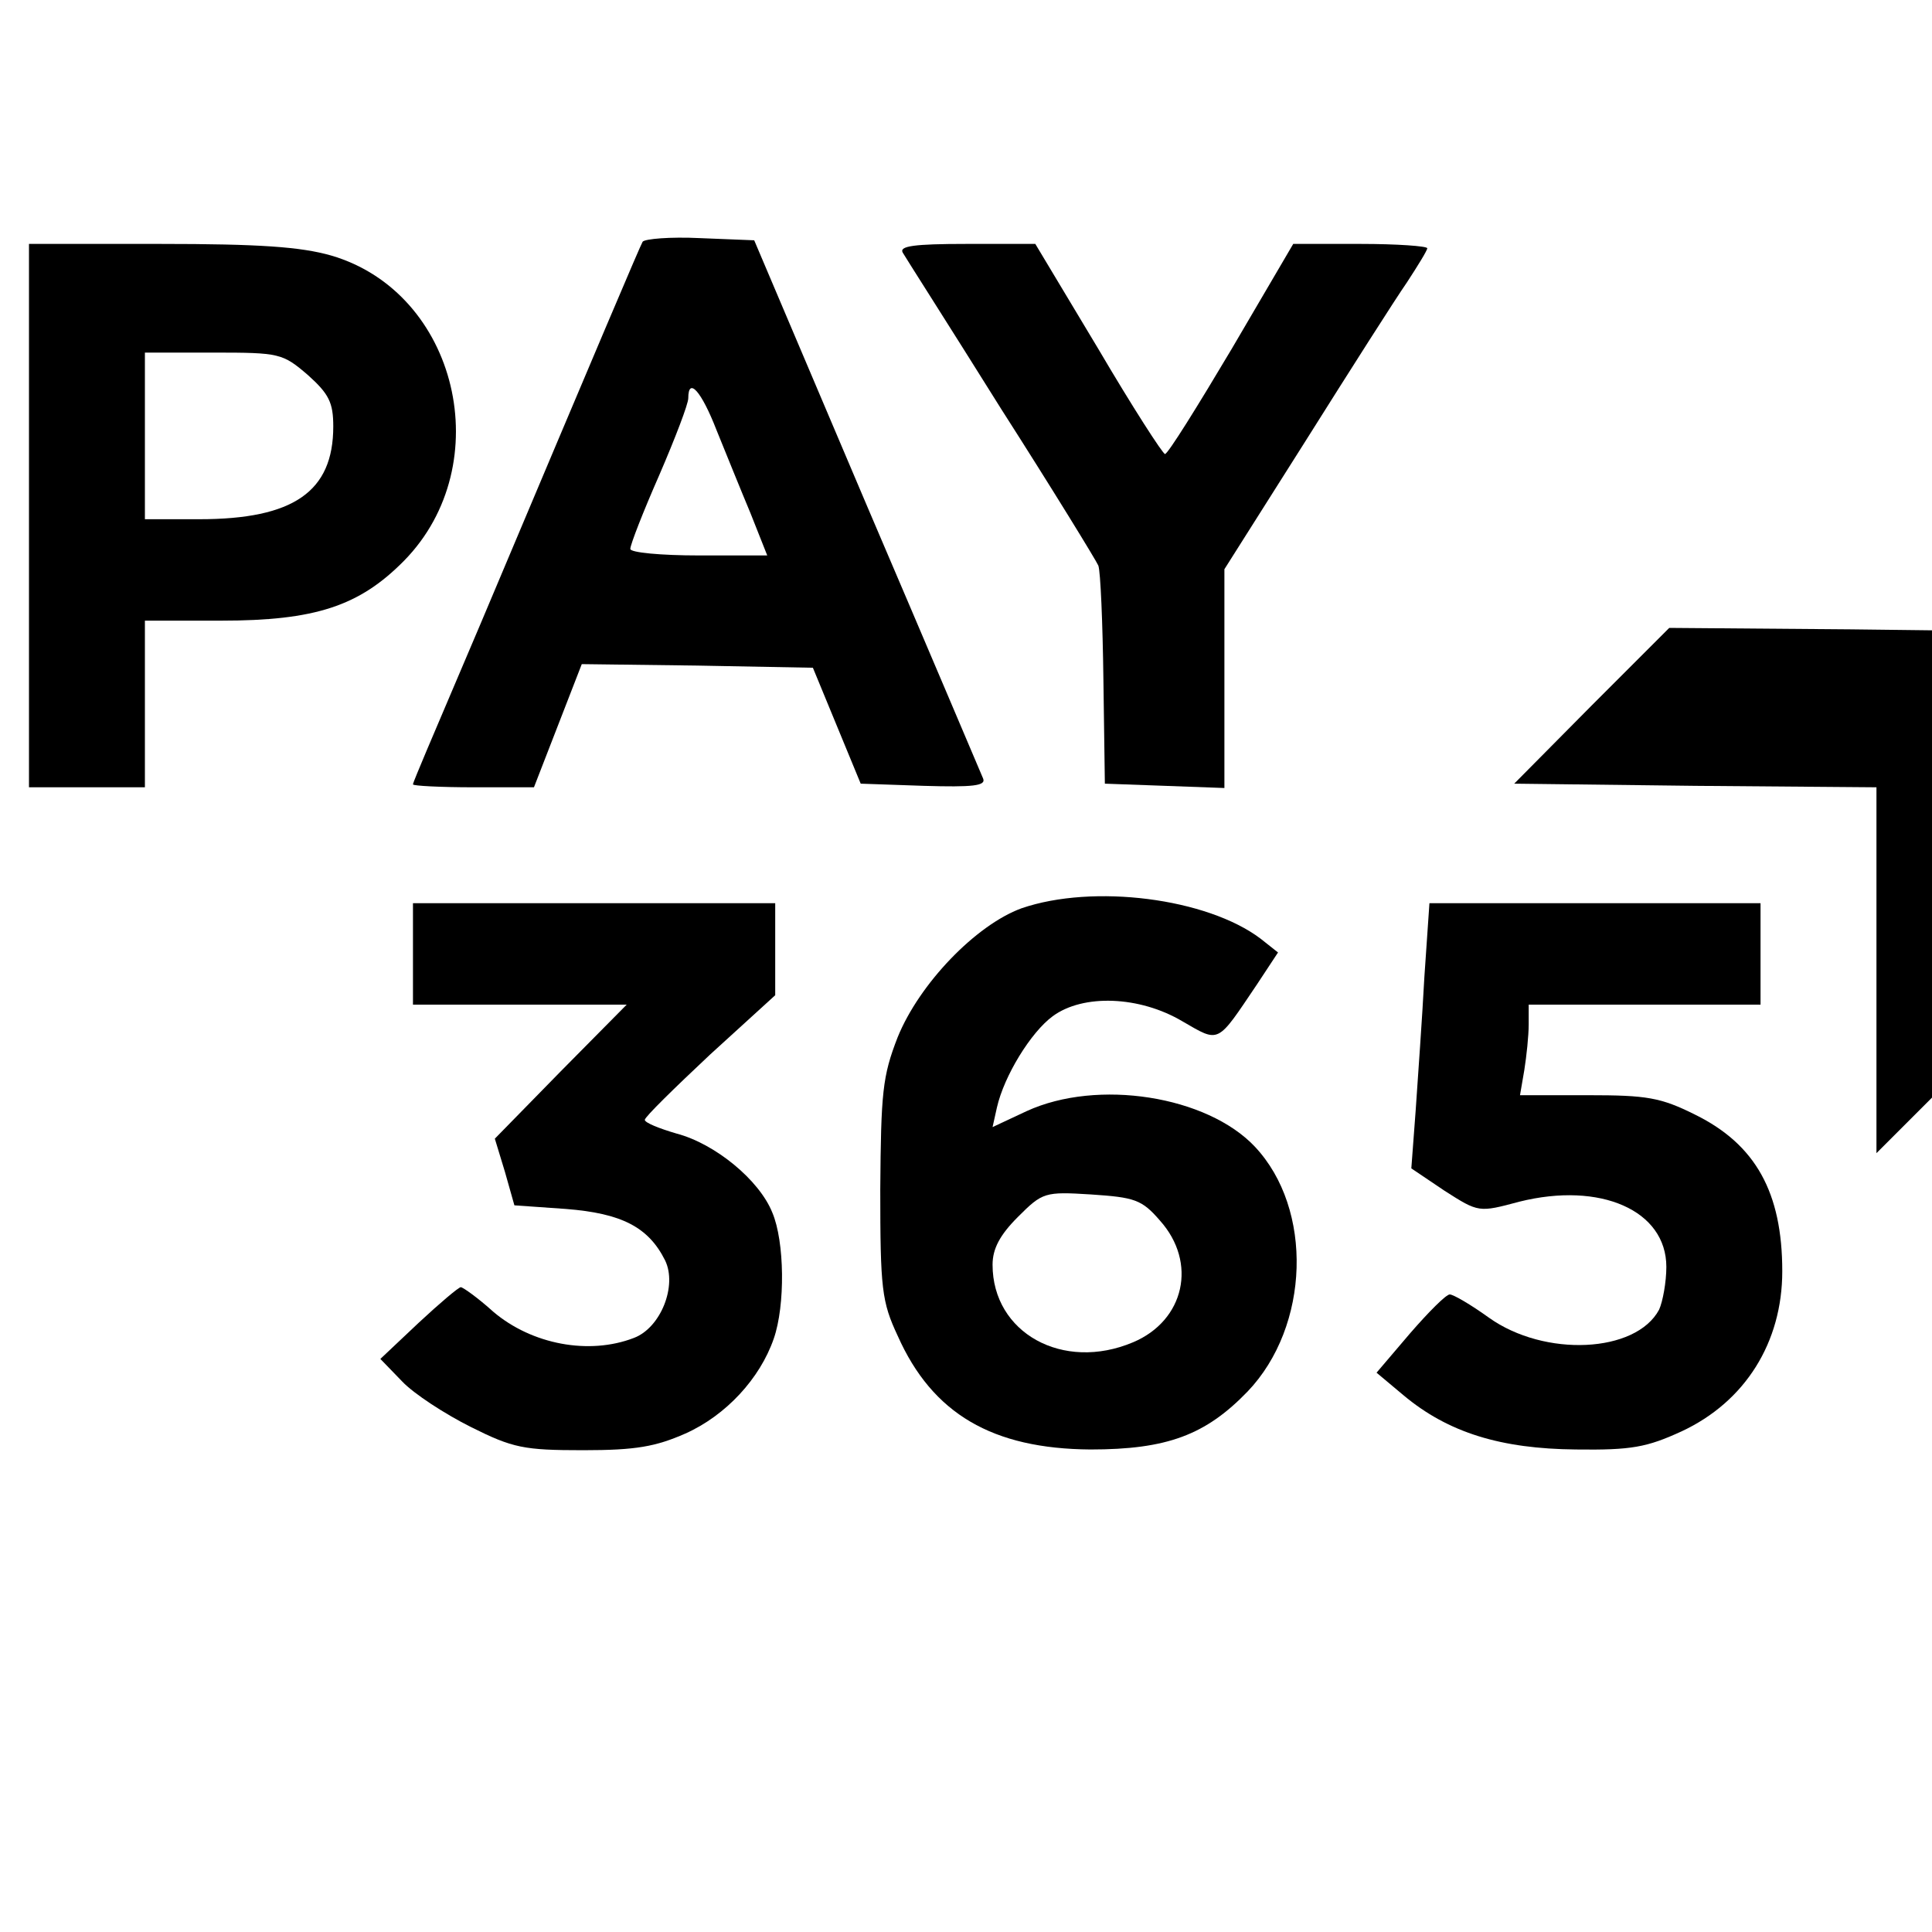 <?xml version="1.0" standalone="no"?>
<!DOCTYPE svg PUBLIC "-//W3C//DTD SVG 20010904//EN"
 "http://www.w3.org/TR/2001/REC-SVG-20010904/DTD/svg10.dtd">
<svg version="1.0" xmlns="http://www.w3.org/2000/svg"
 width="16pt" height="16pt" viewBox="0 0 16 16"
 preserveAspectRatio="xMidYMid meet">
<g transform="translate(0,16) scale(0.006,-0.006)"
fill="#000000" stroke="none">
<path d="M887 2333 c-4 -7 -57 -132 -224 -528 -30 -71 -64 -150 -74 -174 -10
-24 -19 -45 -19 -47 0 -2 38 -4 84 -4 l83 0 33 85 33 85 159 -2 160 -3 33 -80
33 -80 87 -3 c68 -2 86 0 82 10 -3 7 -75 177 -161 378 l-155 365 -75 3 c-41 2
-76 -1 -79 -5z m102 -260 c13 -32 34 -84 47 -115 l23 -58 -94 0 c-53 0 -95 4
-95 9 0 6 18 52 40 102 22 51 40 98 40 106 0 30 18 10 39 -44z"/>
<path d="M40 1955 l0 -375 80 0 80 0 0 115 0 115 105 0 c130 0 191 20 253 83
130 133 74 370 -101 421 -42 12 -99 16 -236 16 l-181 0 0 -375z m385 194 c29
-26 35 -38 35 -71 0 -90 -55 -128 -185 -128 l-75 0 0 115 0 115 95 0 c91 0 95
-1 130 -31z"/>
<path d="M1246 2318 c4 -7 66 -104 136 -216 71 -111 131 -209 134 -216 3 -8 6
-79 7 -158 l2 -143 83 -3 82 -3 0 151 0 151 112 177 c61 97 124 196 140 219
15 23 28 44 28 47 0 3 -42 6 -92 6 l-93 0 -85 -145 c-47 -79 -88 -145 -92
-145 -3 0 -45 65 -92 145 l-87 145 -95 0 c-73 0 -93 -3 -88 -12z"/>
<path d="M2197 1693 l-107 -108 250 -3 250 -2 0 -253 0 -252 110 110 110 110
-2 250 -3 250 -250 3 -251 2 -107 -107z"/>
<path d="M1410 1413 c-63 -23 -141 -104 -171 -178 -21 -54 -23 -76 -24 -210 0
-137 2 -155 24 -202 48 -108 131 -156 266 -157 106 0 159 20 217 80 86 90 91
252 10 338 -66 70 -217 94 -315 49 l-47 -22 6 27 c10 44 47 104 77 126 42 31
120 28 179 -7 52 -30 47 -32 103 51 l29 44 -24 19 c-74 56 -231 76 -330 42z
m191 -431 c52 -58 34 -138 -37 -168 -97 -41 -194 13 -194 107 0 22 10 41 35
66 34 34 37 35 101 31 60 -4 70 -7 95 -36z"/>
<path d="M570 1350 l0 -70 147 0 148 0 -91 -92 -91 -93 14 -46 13 -46 71 -5
c77 -6 114 -25 137 -71 17 -35 -6 -93 -43 -107 -62 -24 -141 -9 -194 36 -21
19 -42 34 -45 34 -3 0 -29 -22 -58 -49 l-53 -50 30 -31 c16 -17 59 -45 95 -63
58 -29 73 -32 155 -32 73 0 100 5 141 23 56 25 103 76 122 131 16 46 15 134
-2 174 -18 45 -79 95 -132 109 -24 7 -44 15 -44 19 0 4 41 44 90 90 l90 82 0
64 0 63 -250 0 -250 0 0 -70z"/>
<path d="M1966 1318 c-3 -57 -9 -139 -12 -184 l-6 -80 46 -31 c47 -30 47 -30
103 -15 112 28 203 -12 203 -90 0 -21 -5 -48 -10 -59 -32 -60 -158 -66 -235
-11 -25 18 -49 32 -54 32 -5 0 -29 -24 -55 -54 l-46 -54 37 -31 c62 -52 135
-74 238 -75 77 -1 98 3 146 25 88 41 139 123 139 221 0 109 -37 175 -120 216
-48 24 -67 27 -148 27 l-94 0 6 35 c3 19 6 47 6 63 l0 27 160 0 160 0 0 70 0
70 -229 0 -228 0 -7 -102z"/>
</g>
</svg>
